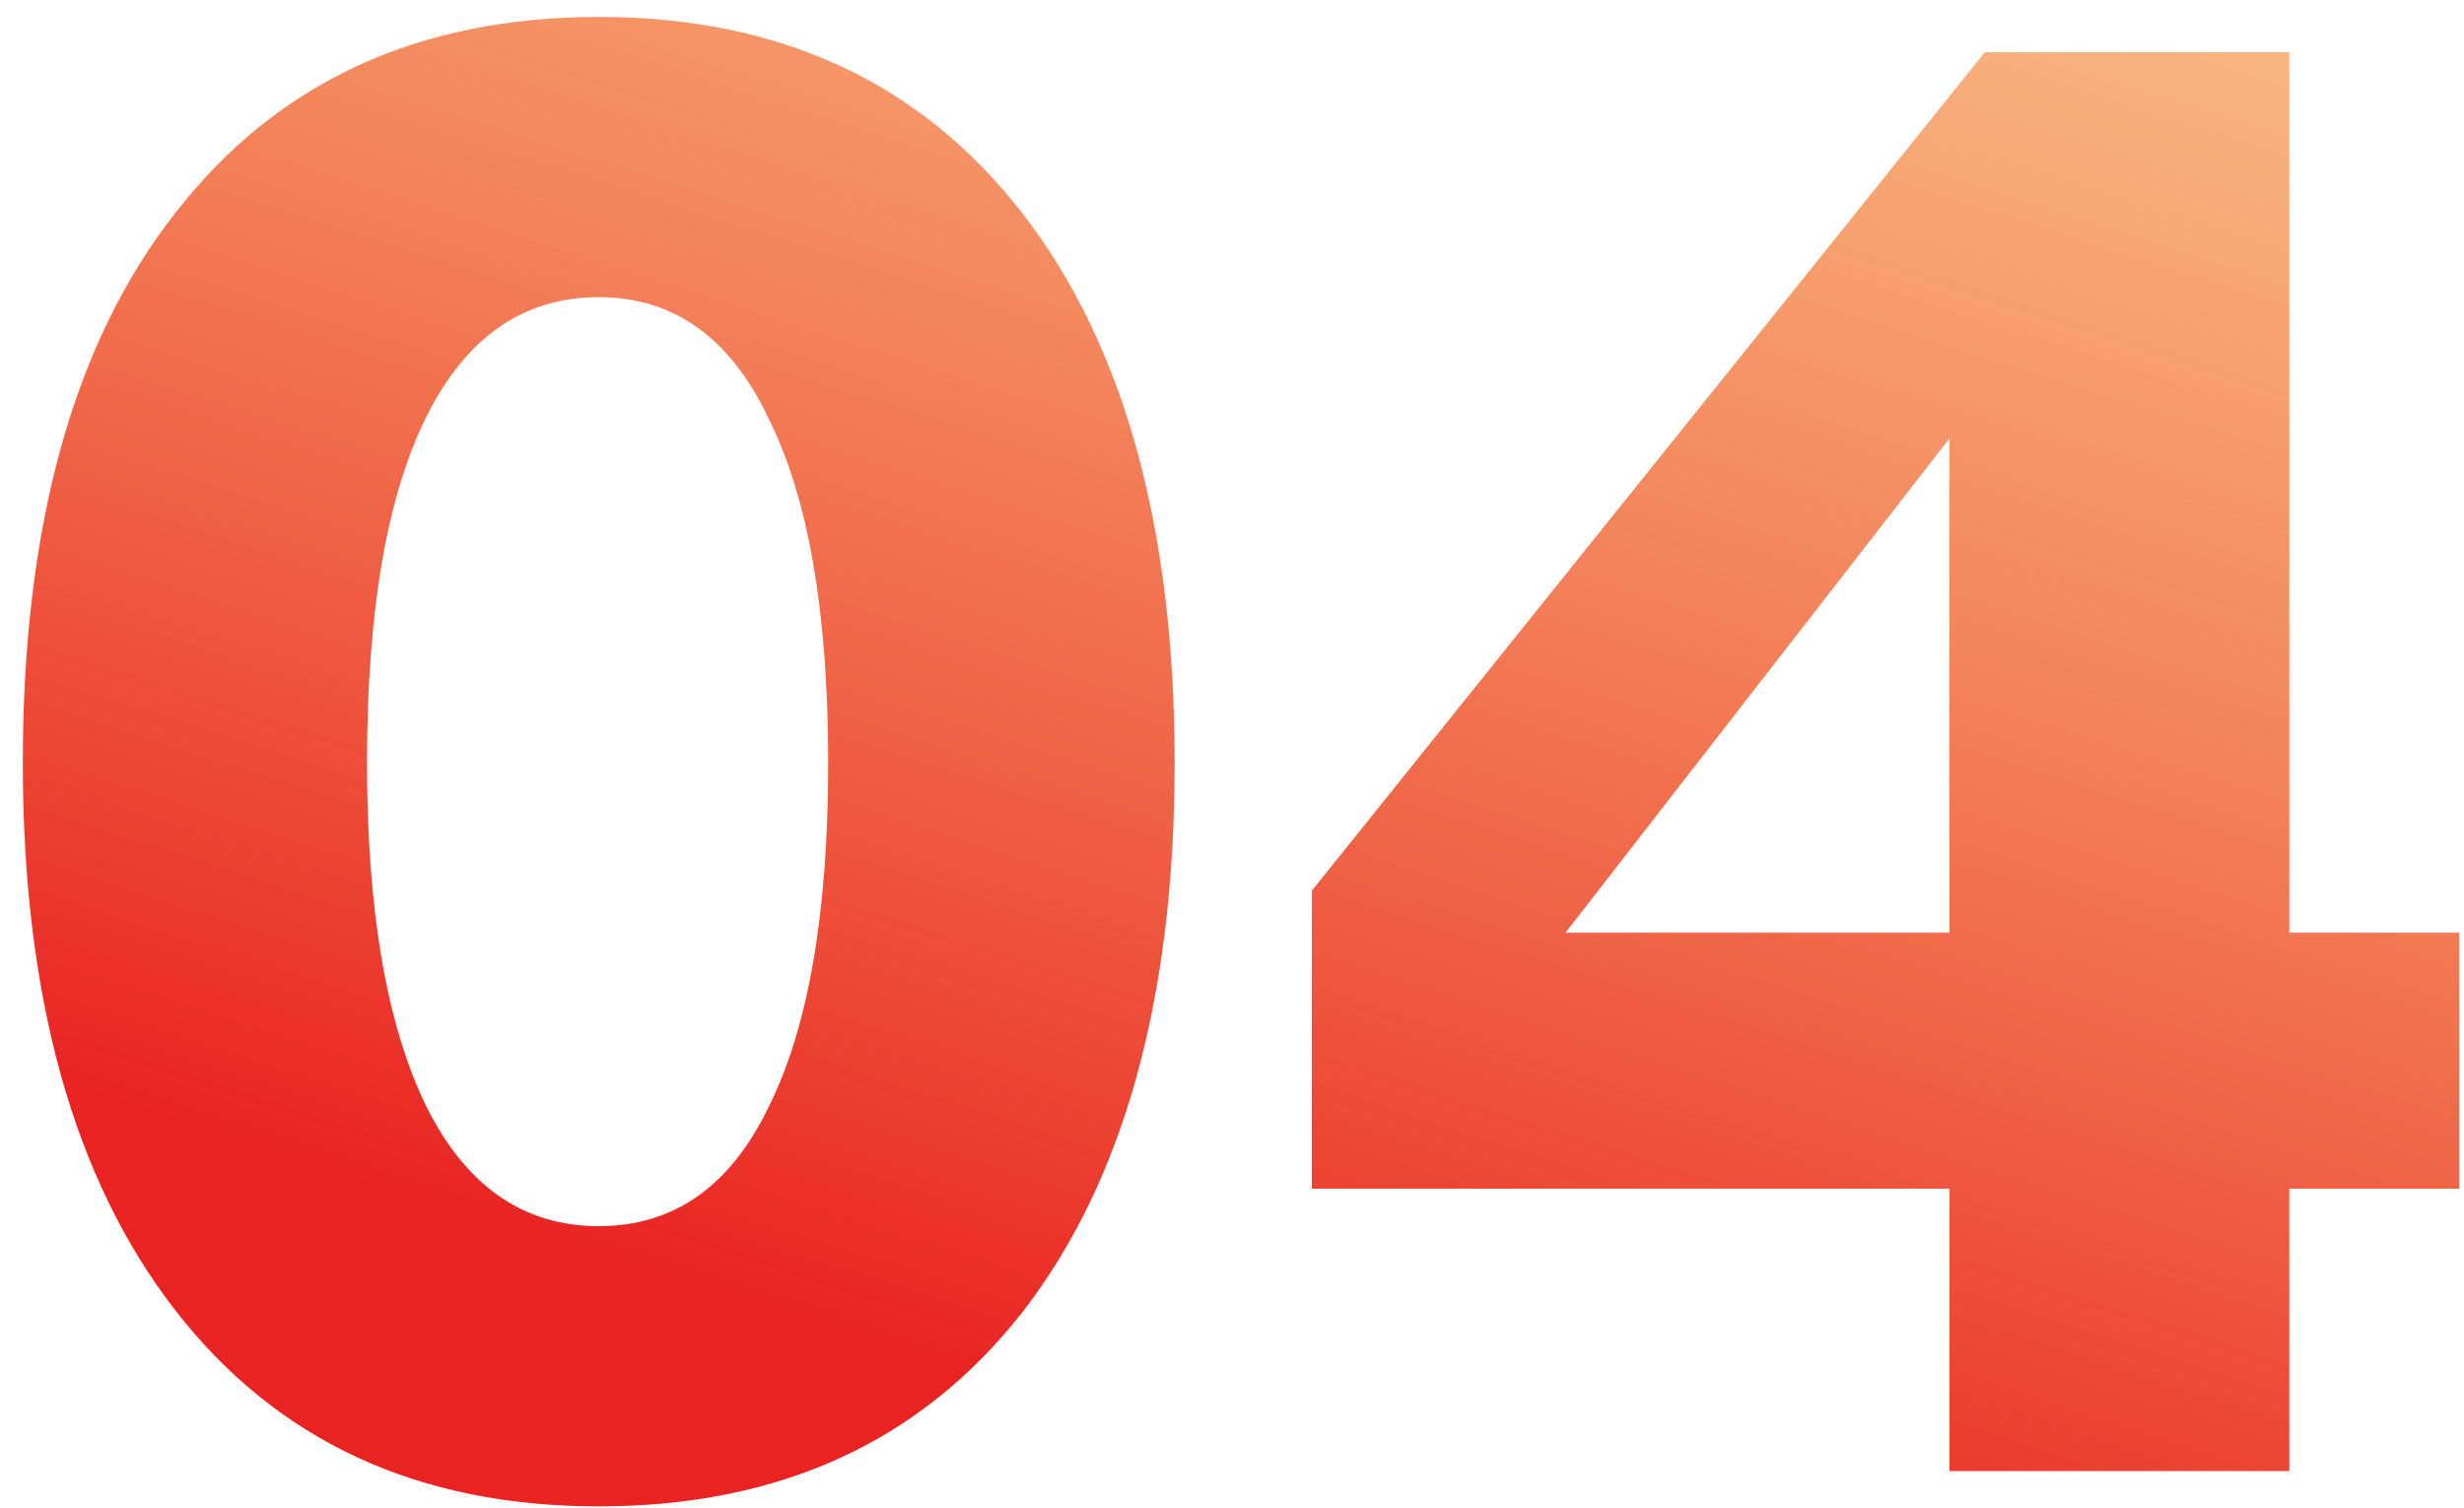 <svg width="67" height="41" viewBox="0 0 67 41" fill="none" xmlns="http://www.w3.org/2000/svg">
<path d="M16.28 40.96C11.36 40.96 7.52 39.18 4.76 35.62C2 32.06 0.62 27.1 0.62 20.74C0.62 14.3 2 9.32 4.76 5.8C7.52 2.24 11.36 0.46 16.28 0.46C21.2 0.46 25.04 2.24 27.8 5.8C30.56 9.36 31.94 14.34 31.94 20.74C31.94 27.14 30.56 32.12 27.8 35.68C25.04 39.2 21.2 40.96 16.28 40.96ZM16.28 33.34C18.32 33.34 19.86 32.26 20.9 30.1C21.98 27.94 22.52 24.82 22.52 20.74C22.52 16.66 21.98 13.54 20.9 11.38C19.86 9.18 18.32 8.08 16.28 8.08C14.24 8.08 12.68 9.16 11.6 11.32C10.52 13.48 9.98 16.62 9.98 20.74C9.98 24.78 10.52 27.9 11.6 30.1C12.68 32.26 14.24 33.34 16.28 33.34ZM62.25 40H53.01V11.92L42.57 25.36H66.87V32.32H35.67V24.22L53.97 1.42H62.25V40Z" fill="url(#paint0_linear_613_467)"/>
<defs>
<linearGradient id="paint0_linear_613_467" x1="58.375" y1="-16.538" x2="39.699" y2="41.824" gradientUnits="userSpaceOnUse">
<stop stop-color="#F8A228" stop-opacity="0.44"/>
<stop offset="1" stop-color="#E92322"/>
</linearGradient>
</defs>
</svg>
